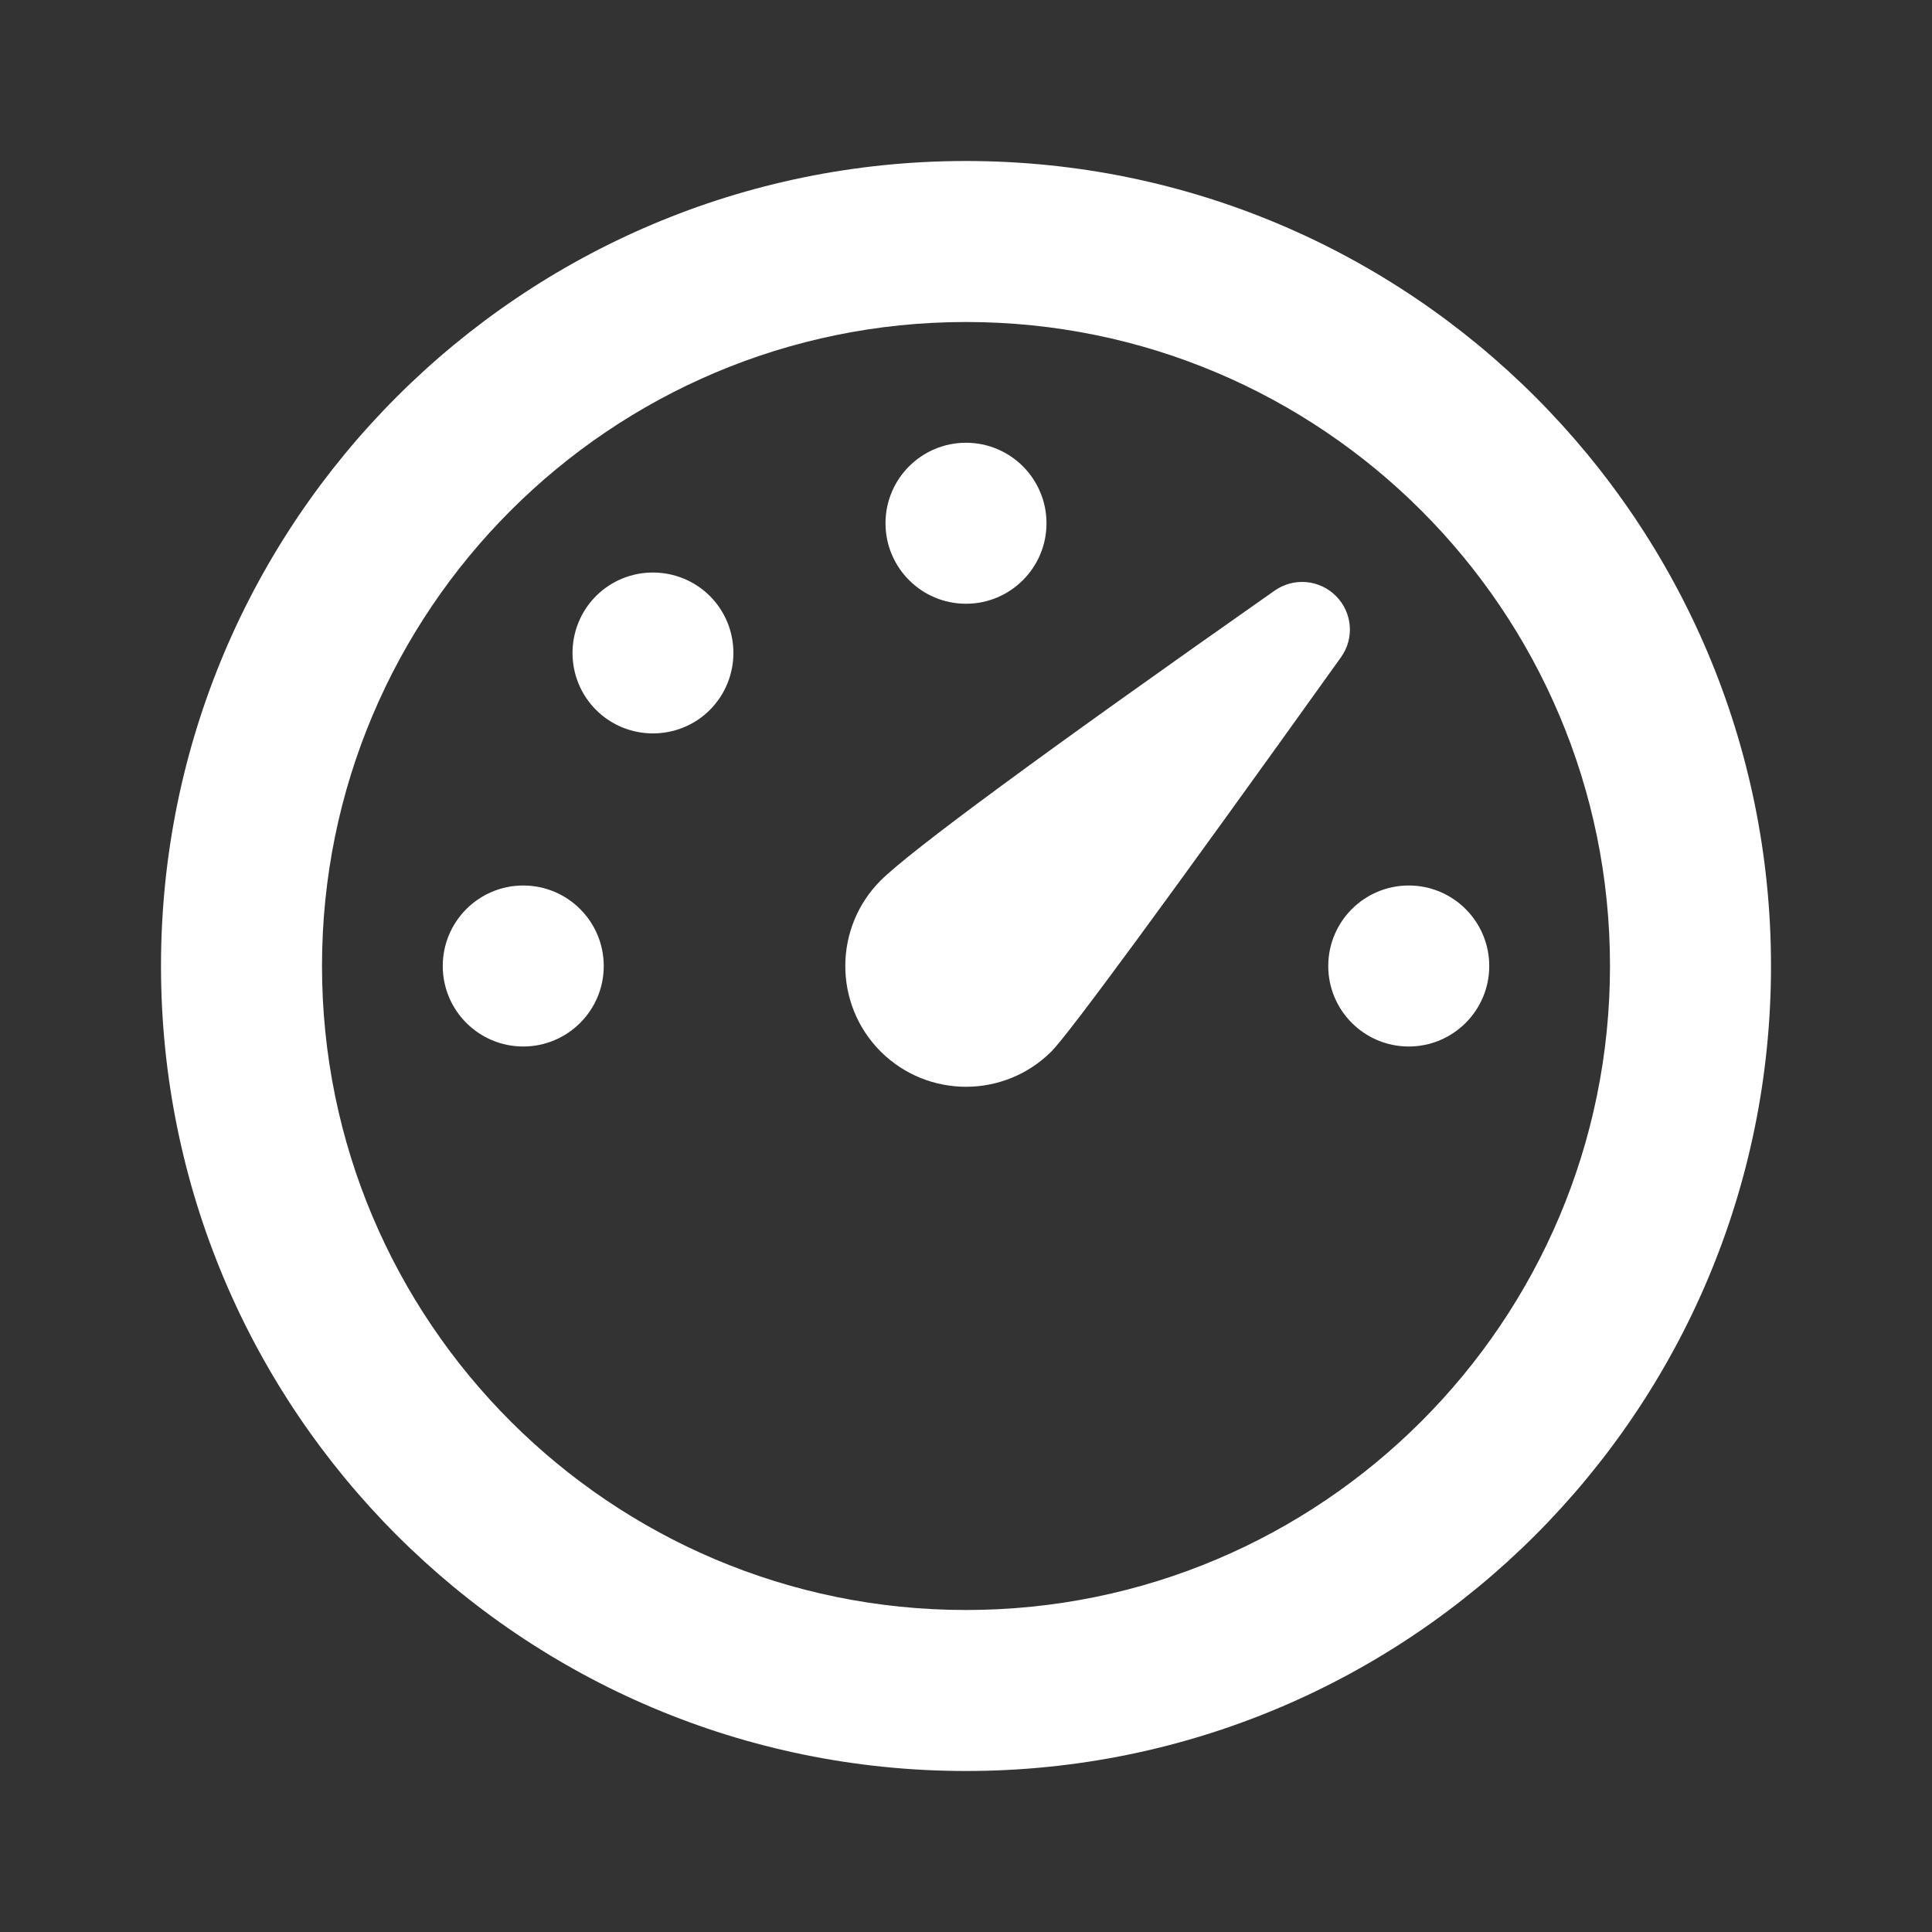 <svg preserveAspectRatio="none" width="100%" height="100%" overflow="visible" style="display: block;" viewBox="0 0 18 18" fill="none" xmlns="http://www.w3.org/2000/svg">
<rect x="0" y="0" width="18" height="18" fill="#333333" stroke="none"/>
<g id="Group">
<g id="Vector">
</g>
<path id="Vector_2" d="M9 1.5C13.142 1.5 16.5 4.858 16.5 9C16.5 13.142 13.142 16.5 9 16.5C4.858 16.5 1.5 13.142 1.5 9C1.5 4.858 4.858 1.5 9 1.5ZM9 3C5.686 3 3 5.686 3 9C3 12.313 5.686 15 9 15C12.313 15 15 12.313 15 9C15 5.686 12.313 3 9 3ZM11.875 5.503C12.053 5.378 12.294 5.399 12.447 5.553C12.6 5.706 12.62 5.947 12.494 6.123C10.859 8.408 9.959 9.632 9.796 9.796C9.356 10.235 8.644 10.235 8.204 9.796C7.766 9.356 7.766 8.644 8.204 8.204C8.485 7.925 9.708 7.024 11.875 5.503ZM13.125 8.25C13.539 8.25 13.875 8.586 13.875 9C13.875 9.414 13.539 9.75 13.125 9.75C12.711 9.75 12.375 9.414 12.375 9C12.375 8.586 12.711 8.25 13.125 8.25ZM4.875 8.25C5.289 8.25 5.625 8.586 5.625 9C5.625 9.414 5.289 9.75 4.875 9.75C4.461 9.75 4.125 9.414 4.125 9C4.125 8.586 4.461 8.25 4.875 8.25ZM6.614 5.553C6.906 5.846 6.906 6.32 6.614 6.614C6.321 6.906 5.846 6.906 5.553 6.614C5.261 6.321 5.261 5.846 5.553 5.553C5.846 5.261 6.32 5.261 6.614 5.553ZM9 4.125C9.414 4.125 9.75 4.461 9.75 4.875C9.75 5.289 9.414 5.625 9 5.625C8.586 5.625 8.25 5.289 8.25 4.875C8.25 4.461 8.586 4.125 9 4.125Z" fill="white"/>
</g>
</svg>
